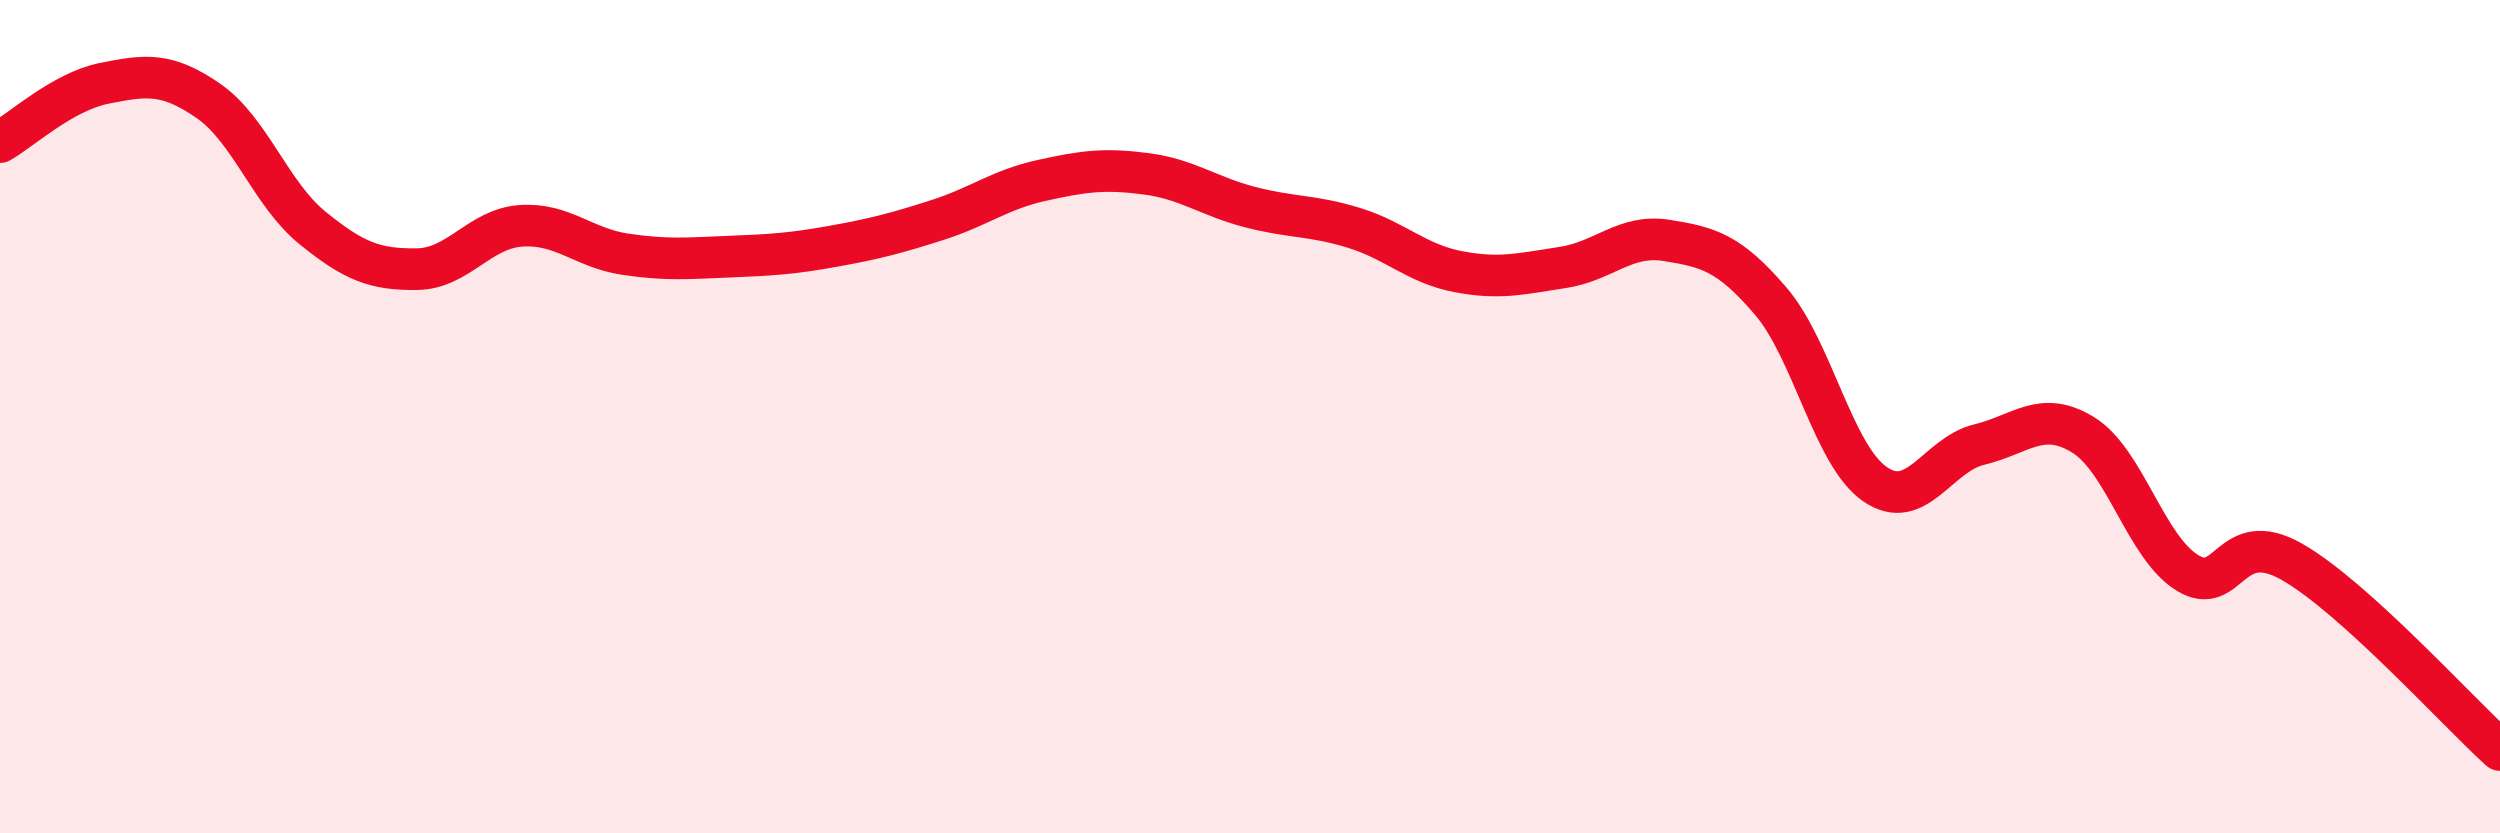 
    <svg width="60" height="20" viewBox="0 0 60 20" xmlns="http://www.w3.org/2000/svg">
      <path
        d="M 0,3.41 C 0.5,3.13 1.5,2.2 2.5,2 C 3.5,1.8 4,1.73 5,2.42 C 6,3.11 6.5,4.66 7.5,5.47 C 8.5,6.28 9,6.47 10,6.46 C 11,6.45 11.5,5.49 12.5,5.42 C 13.5,5.35 14,5.95 15,6.1 C 16,6.25 16.5,6.2 17.5,6.16 C 18.5,6.12 19,6.09 20,5.91 C 21,5.73 21.5,5.6 22.5,5.28 C 23.5,4.96 24,4.55 25,4.33 C 26,4.11 26.5,4.04 27.5,4.17 C 28.5,4.3 29,4.71 30,4.97 C 31,5.23 31.5,5.16 32.5,5.47 C 33.5,5.78 34,6.33 35,6.52 C 36,6.71 36.5,6.57 37.5,6.42 C 38.5,6.27 39,5.61 40,5.77 C 41,5.93 41.5,6.06 42.5,7.23 C 43.5,8.4 44,10.93 45,11.62 C 46,12.31 46.5,10.91 47.5,10.67 C 48.5,10.43 49,9.82 50,10.44 C 51,11.06 51.5,13.14 52.5,13.75 C 53.5,14.36 53.5,12.63 55,13.48 C 56.5,14.33 59,17.1 60,18L60 20L0 20Z"
        fill="#EB0A25"
        opacity="0.1"
        stroke-linecap="round"
        stroke-linejoin="round"
      />
      <path
        d="M 0,3.41 C 0.5,3.13 1.5,2.2 2.5,2 C 3.5,1.8 4,1.73 5,2.42 C 6,3.11 6.5,4.66 7.5,5.47 C 8.5,6.28 9,6.47 10,6.46 C 11,6.45 11.5,5.49 12.5,5.42 C 13.5,5.35 14,5.95 15,6.1 C 16,6.25 16.5,6.2 17.5,6.16 C 18.5,6.12 19,6.09 20,5.91 C 21,5.73 21.5,5.6 22.5,5.28 C 23.5,4.96 24,4.55 25,4.33 C 26,4.11 26.5,4.04 27.5,4.17 C 28.5,4.3 29,4.71 30,4.97 C 31,5.23 31.5,5.16 32.5,5.47 C 33.5,5.78 34,6.33 35,6.52 C 36,6.71 36.5,6.57 37.5,6.42 C 38.5,6.27 39,5.61 40,5.77 C 41,5.93 41.5,6.06 42.5,7.23 C 43.5,8.4 44,10.93 45,11.62 C 46,12.31 46.5,10.91 47.5,10.67 C 48.5,10.43 49,9.82 50,10.44 C 51,11.06 51.5,13.14 52.5,13.75 C 53.5,14.36 53.5,12.63 55,13.48 C 56.5,14.33 59,17.1 60,18"
        stroke="#EB0A25"
        stroke-width="1"
        fill="none"
        stroke-linecap="round"
        stroke-linejoin="round"
      />
    </svg>
  
